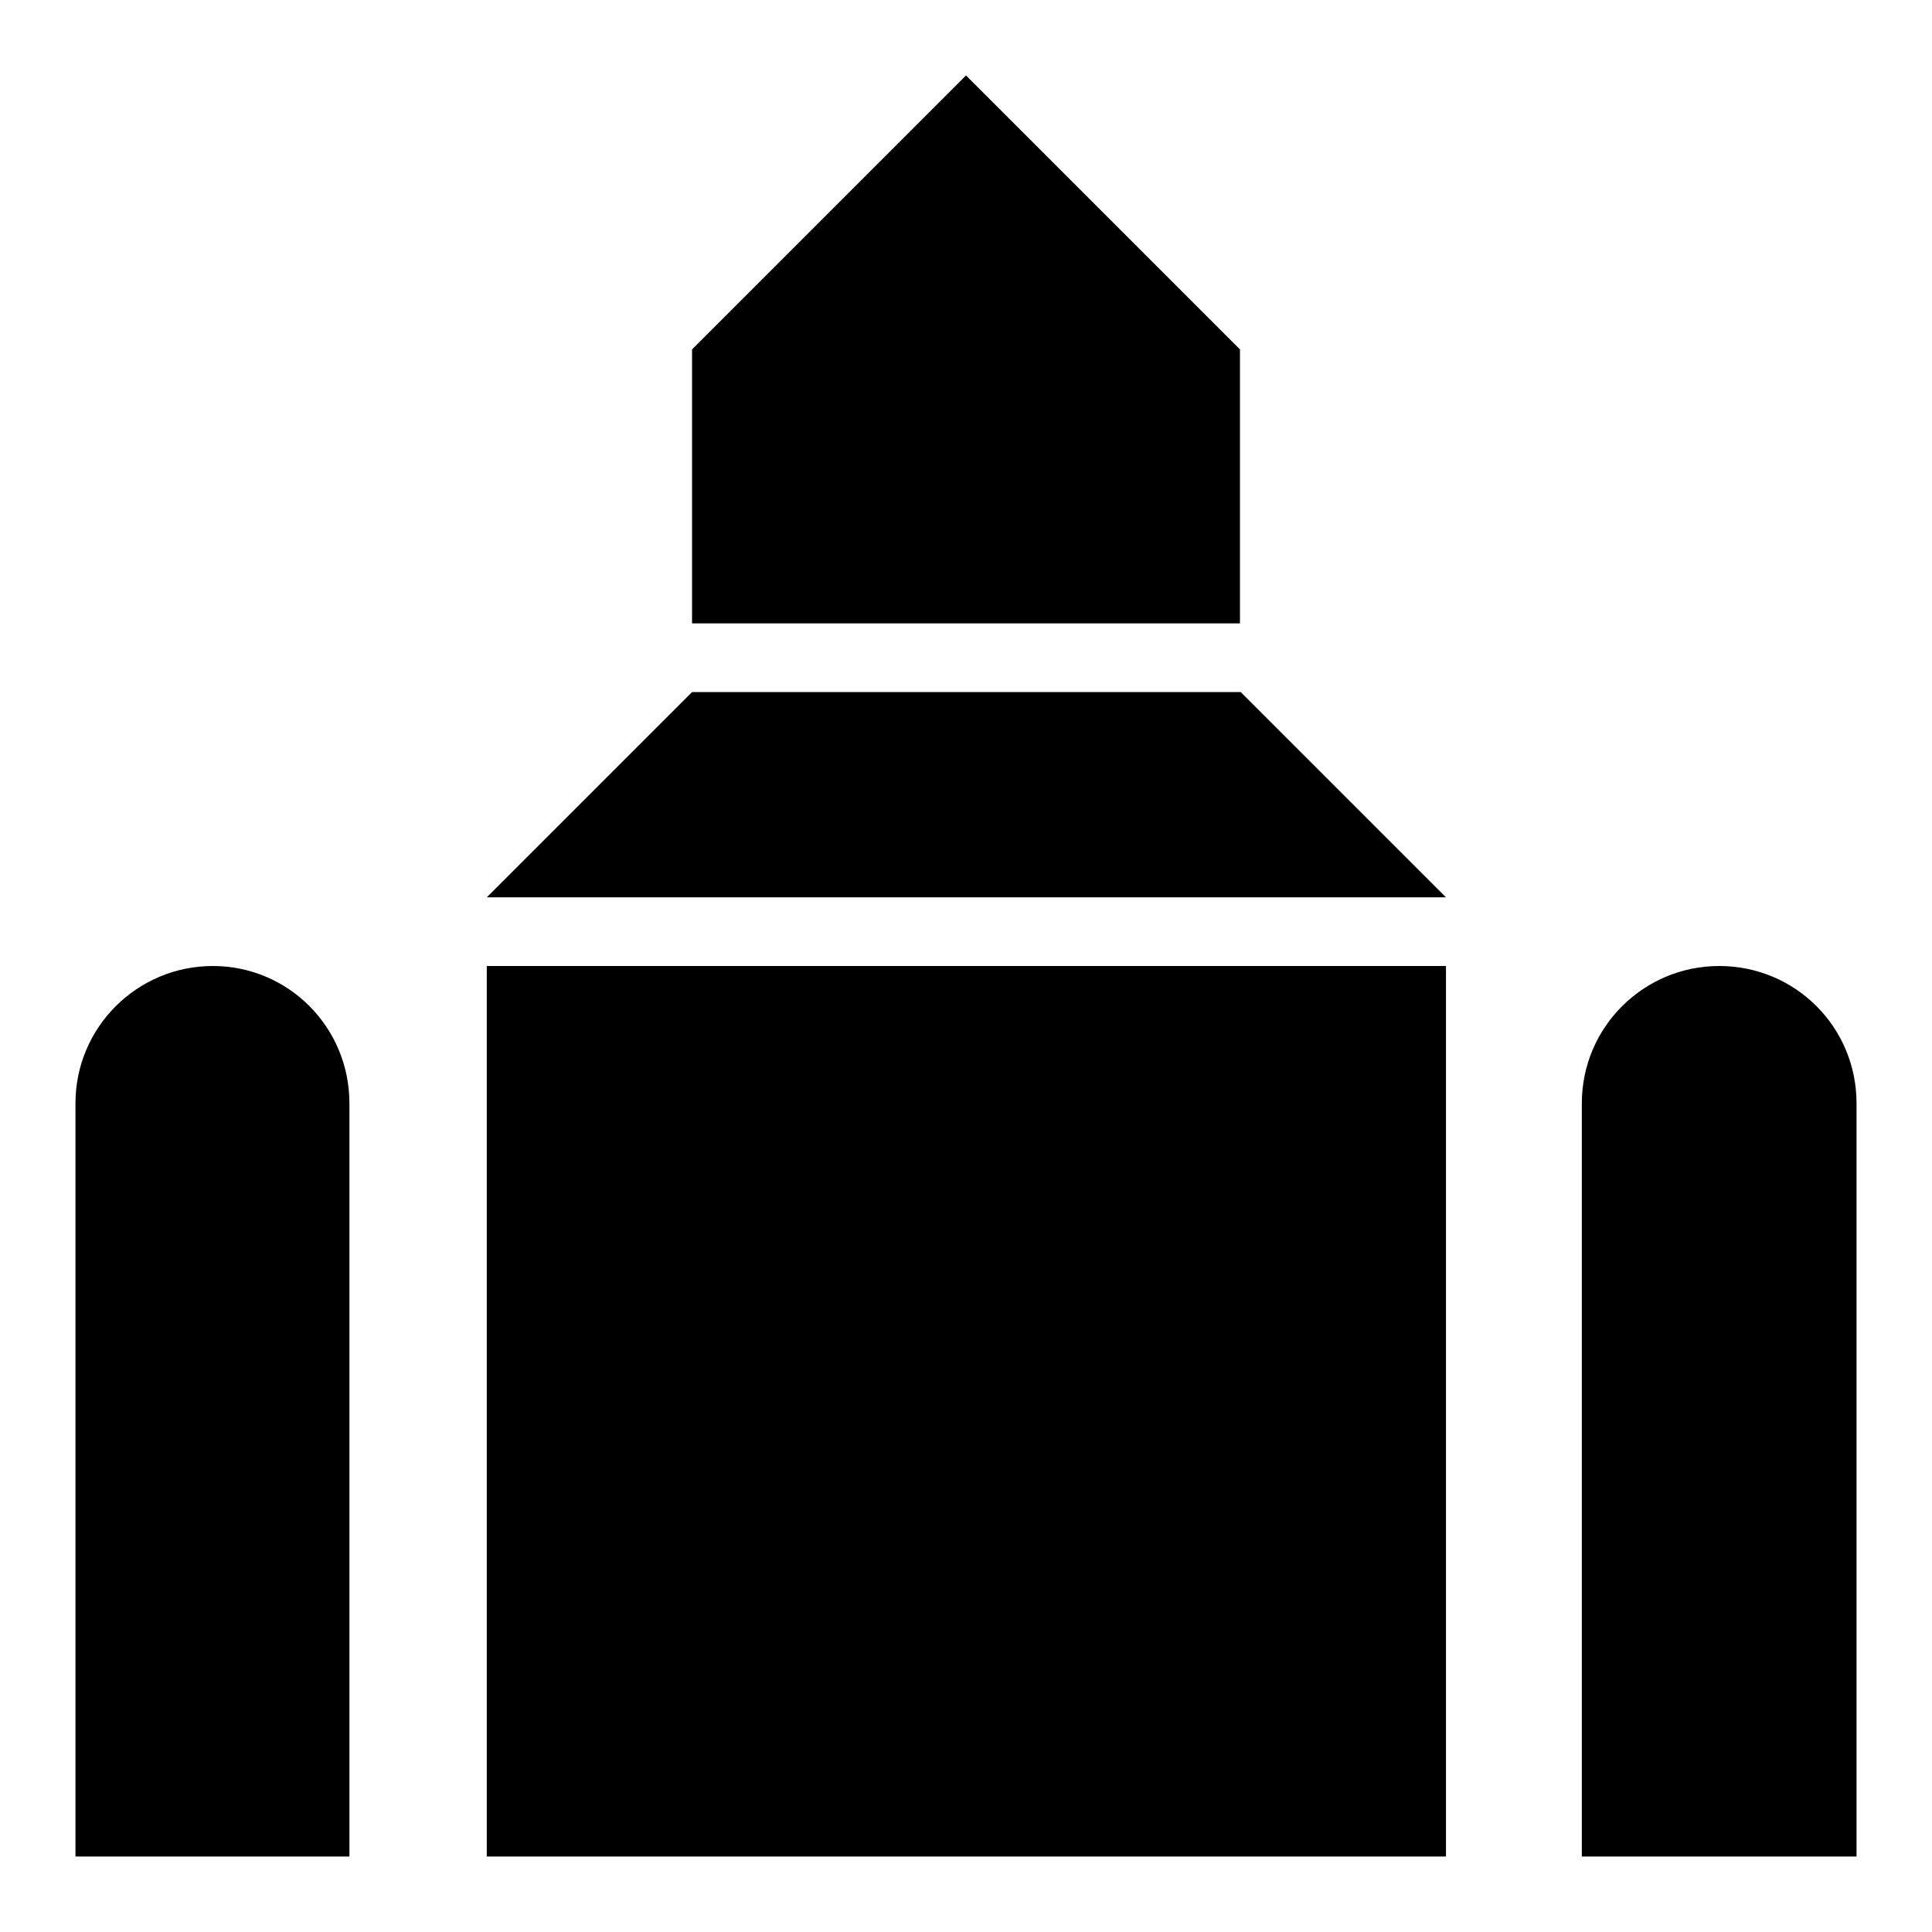 <?xml version="1.0" encoding="utf-8"?>
<!-- Svg Vector Icons : http://www.onlinewebfonts.com/icon -->
<!DOCTYPE svg PUBLIC "-//W3C//DTD SVG 1.1//EN" "http://www.w3.org/Graphics/SVG/1.1/DTD/svg11.dtd">
<svg version="1.1" xmlns="http://www.w3.org/2000/svg" xmlns:xlink="http://www.w3.org/1999/xlink" x="0px" y="0px" viewBox="0 0 256 256" enable-background="new 0 0 256 256" xml:space="preserve">
<g> <path fill="#000000" d="M128,10L91.7,46.3v36.3h72.6V46.3L128,10z M91.7,91.7l-27.2,27.2h127.1l-27.2-27.2H91.7z M28.2,128 c-10,0-18.2,8.1-18.2,18.2V246h36.3v-99.8C46.3,136.1,38.2,128,28.2,128z M64.5,128v118h127.1V128H64.5z M227.8,128 c-10,0-18.2,8.1-18.2,18.2V246H246v-99.8C246,136.1,237.9,128,227.8,128z"/></g>
</svg>